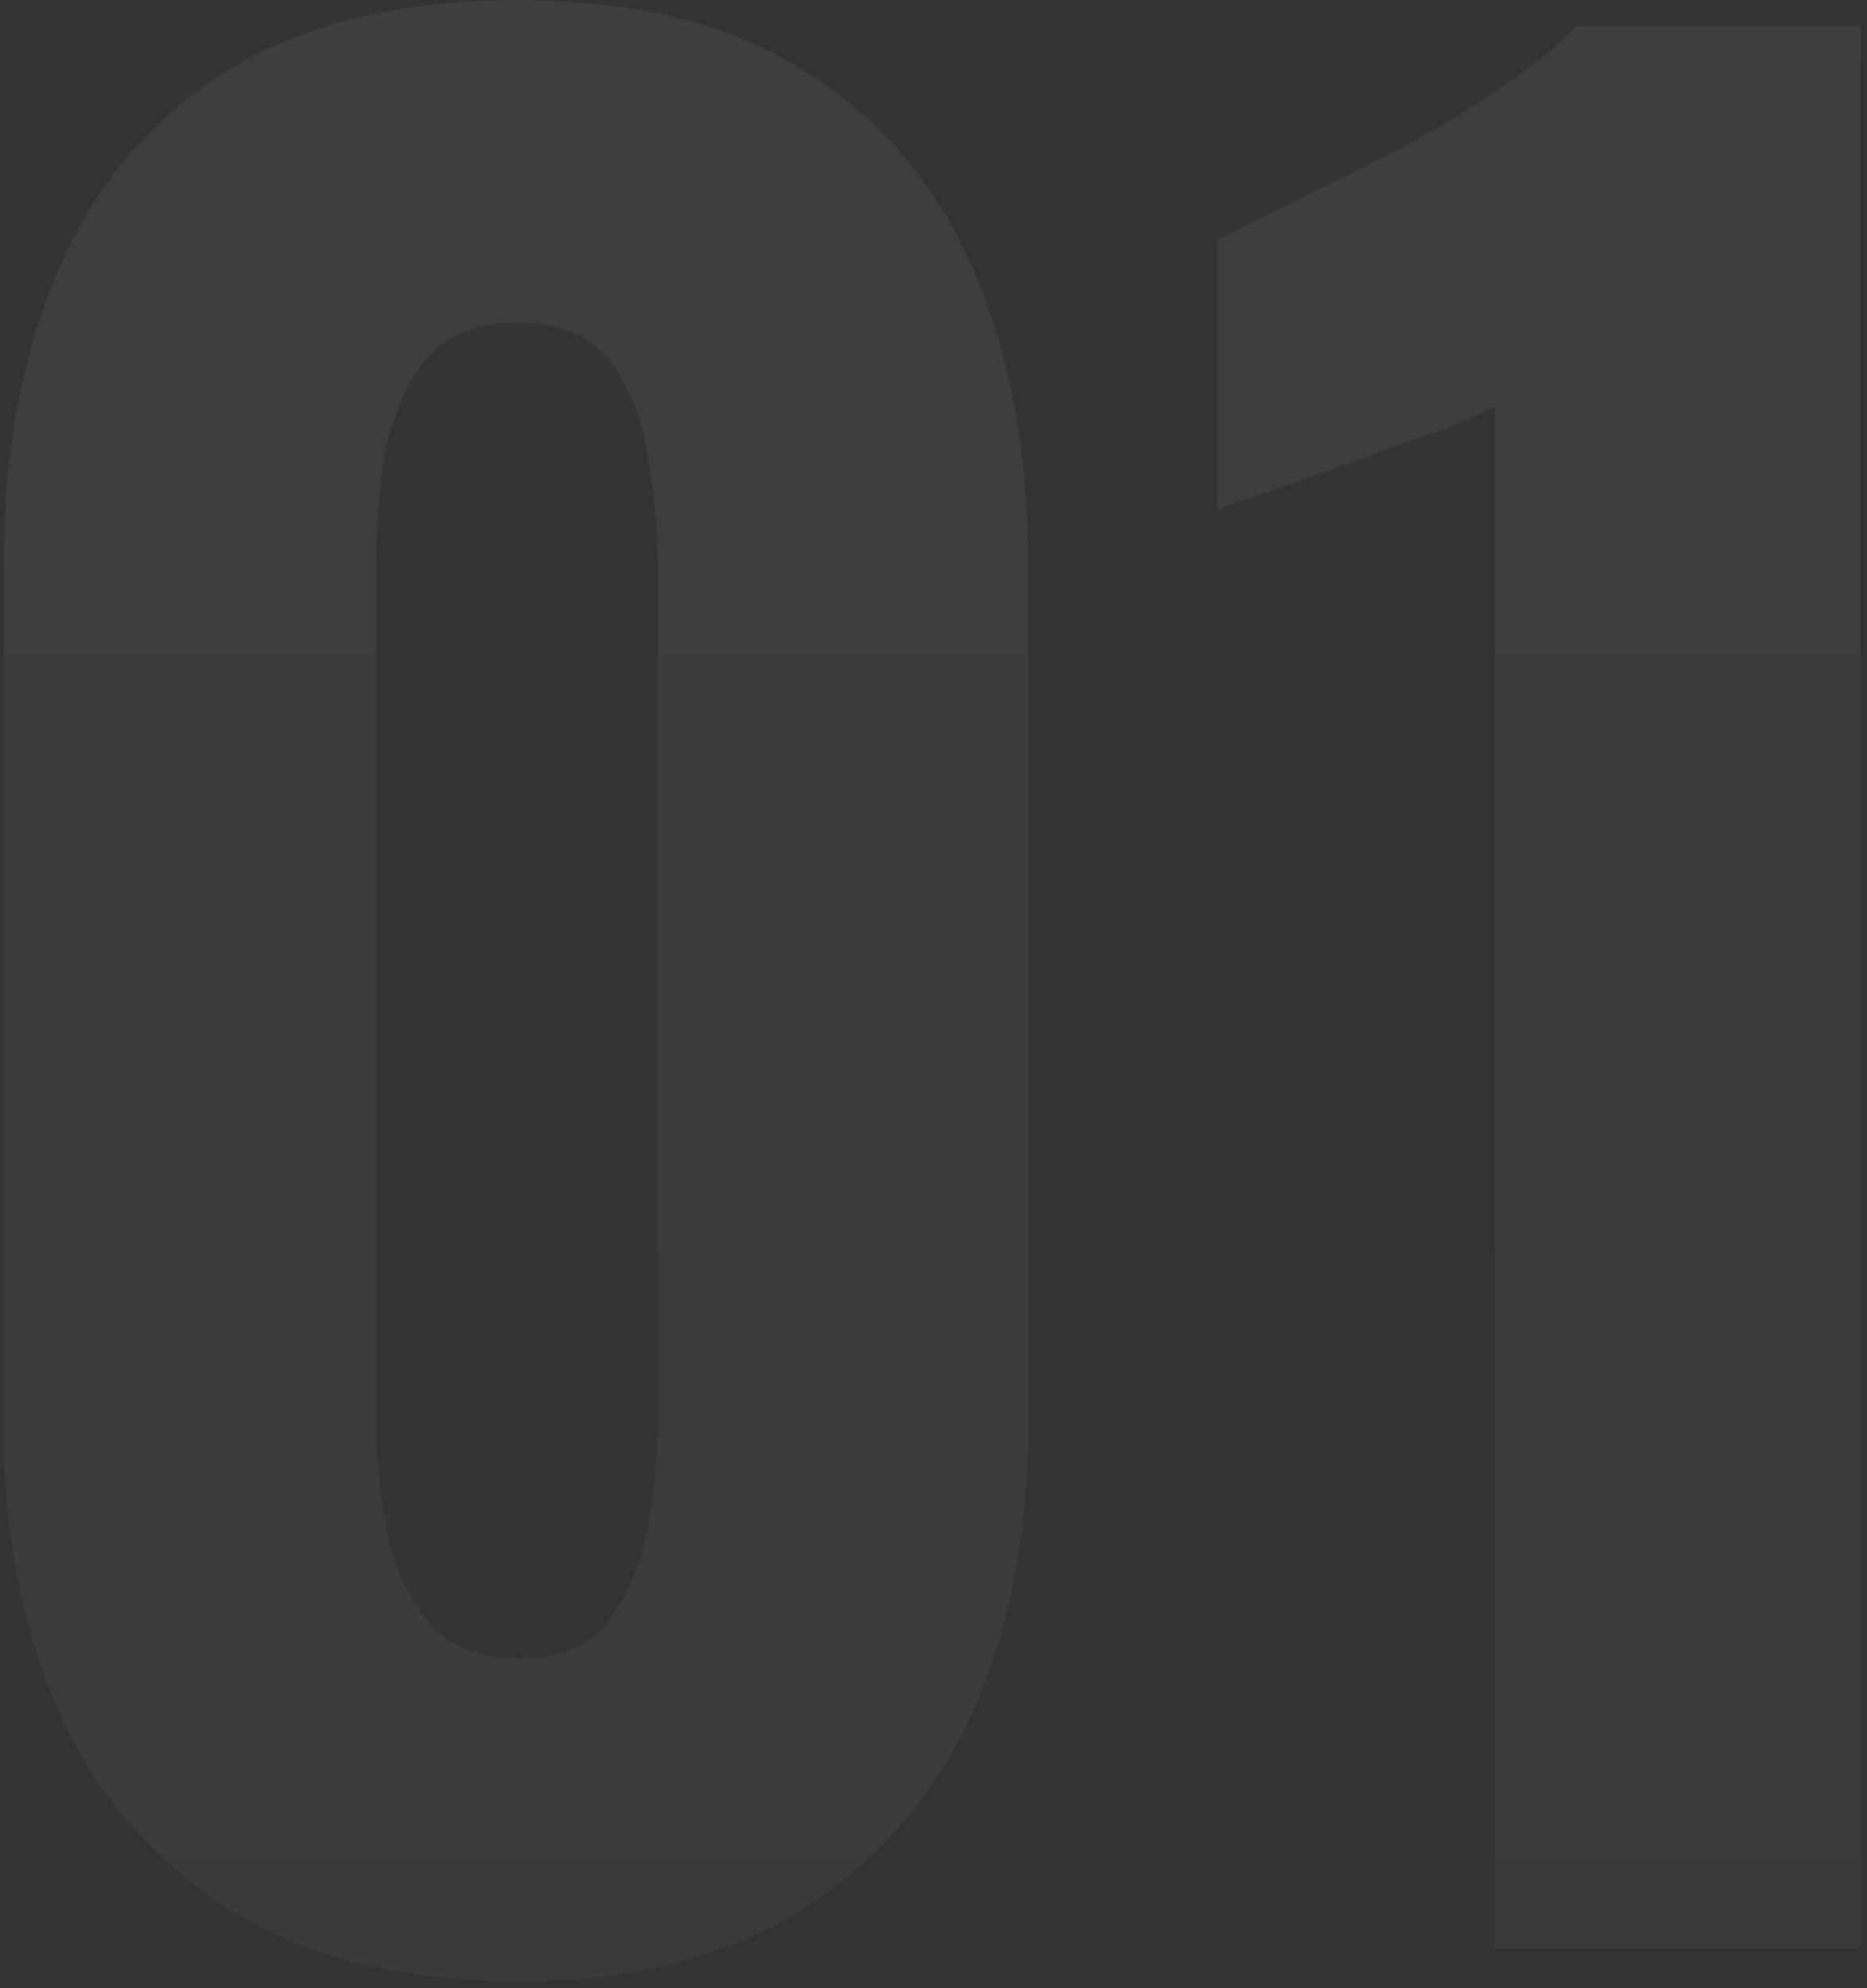 <?xml version="1.0" encoding="UTF-8"?> <svg xmlns="http://www.w3.org/2000/svg" width="93" height="99" viewBox="0 0 93 99" fill="none"><rect x="0" y="0" width="93" height="99" fill="#333333" stroke="none"/><path opacity="0.06" d="M25.813 98.654C20.064 98.654 15.299 97.472 11.519 95.11C7.738 92.747 4.903 89.518 3.013 85.423C1.123 81.249 0.178 76.444 0.178 71.01V28.127C0.178 22.535 1.083 17.652 2.895 13.477C4.706 9.225 7.502 5.917 11.283 3.554C15.063 1.191 19.906 0.01 25.813 0.01C31.641 0.01 36.406 1.191 40.108 3.554C43.888 5.917 46.684 9.225 48.495 13.477C50.307 17.652 51.213 22.535 51.213 28.127V71.01C51.213 76.444 50.267 81.249 48.377 85.423C46.487 89.518 43.652 92.747 39.871 95.11C36.091 97.472 31.405 98.654 25.813 98.654ZM25.813 82.587C27.94 82.587 29.476 81.918 30.421 80.579C31.366 79.24 31.996 77.665 32.311 75.854C32.626 73.963 32.783 72.231 32.783 70.656V28.481C32.783 26.748 32.626 24.937 32.311 23.047C32.075 21.156 31.484 19.542 30.539 18.203C29.594 16.785 28.018 16.076 25.813 16.076C23.608 16.076 21.994 16.785 20.97 18.203C20.025 19.542 19.395 21.156 19.079 23.047C18.843 24.937 18.725 26.748 18.725 28.481V70.656C18.725 72.231 18.883 73.963 19.198 75.854C19.513 77.665 20.182 79.24 21.206 80.579C22.23 81.918 23.766 82.587 25.813 82.587ZM74.482 97V20.211C73.773 20.605 72.788 21.038 71.528 21.511C70.347 21.905 69.047 22.377 67.63 22.928C66.212 23.401 64.873 23.874 63.613 24.346C62.353 24.74 61.369 25.094 60.66 25.409V11.942C61.605 11.469 62.865 10.839 64.44 10.052C66.094 9.264 67.827 8.398 69.638 7.453C71.45 6.508 73.143 5.484 74.718 4.381C76.372 3.278 77.632 2.255 78.498 1.309H92.675V97H74.482Z" fill="url(#paint0_linear_7_172)"></path><defs><linearGradient id="paint0_linear_7_172" x1="48.768" y1="-33" x2="48.768" y2="121" gradientUnits="userSpaceOnUse"><stop stop-color="#F5F5F5"></stop><stop offset="1" stop-color="#9F9F9F"></stop></linearGradient></defs></svg> 